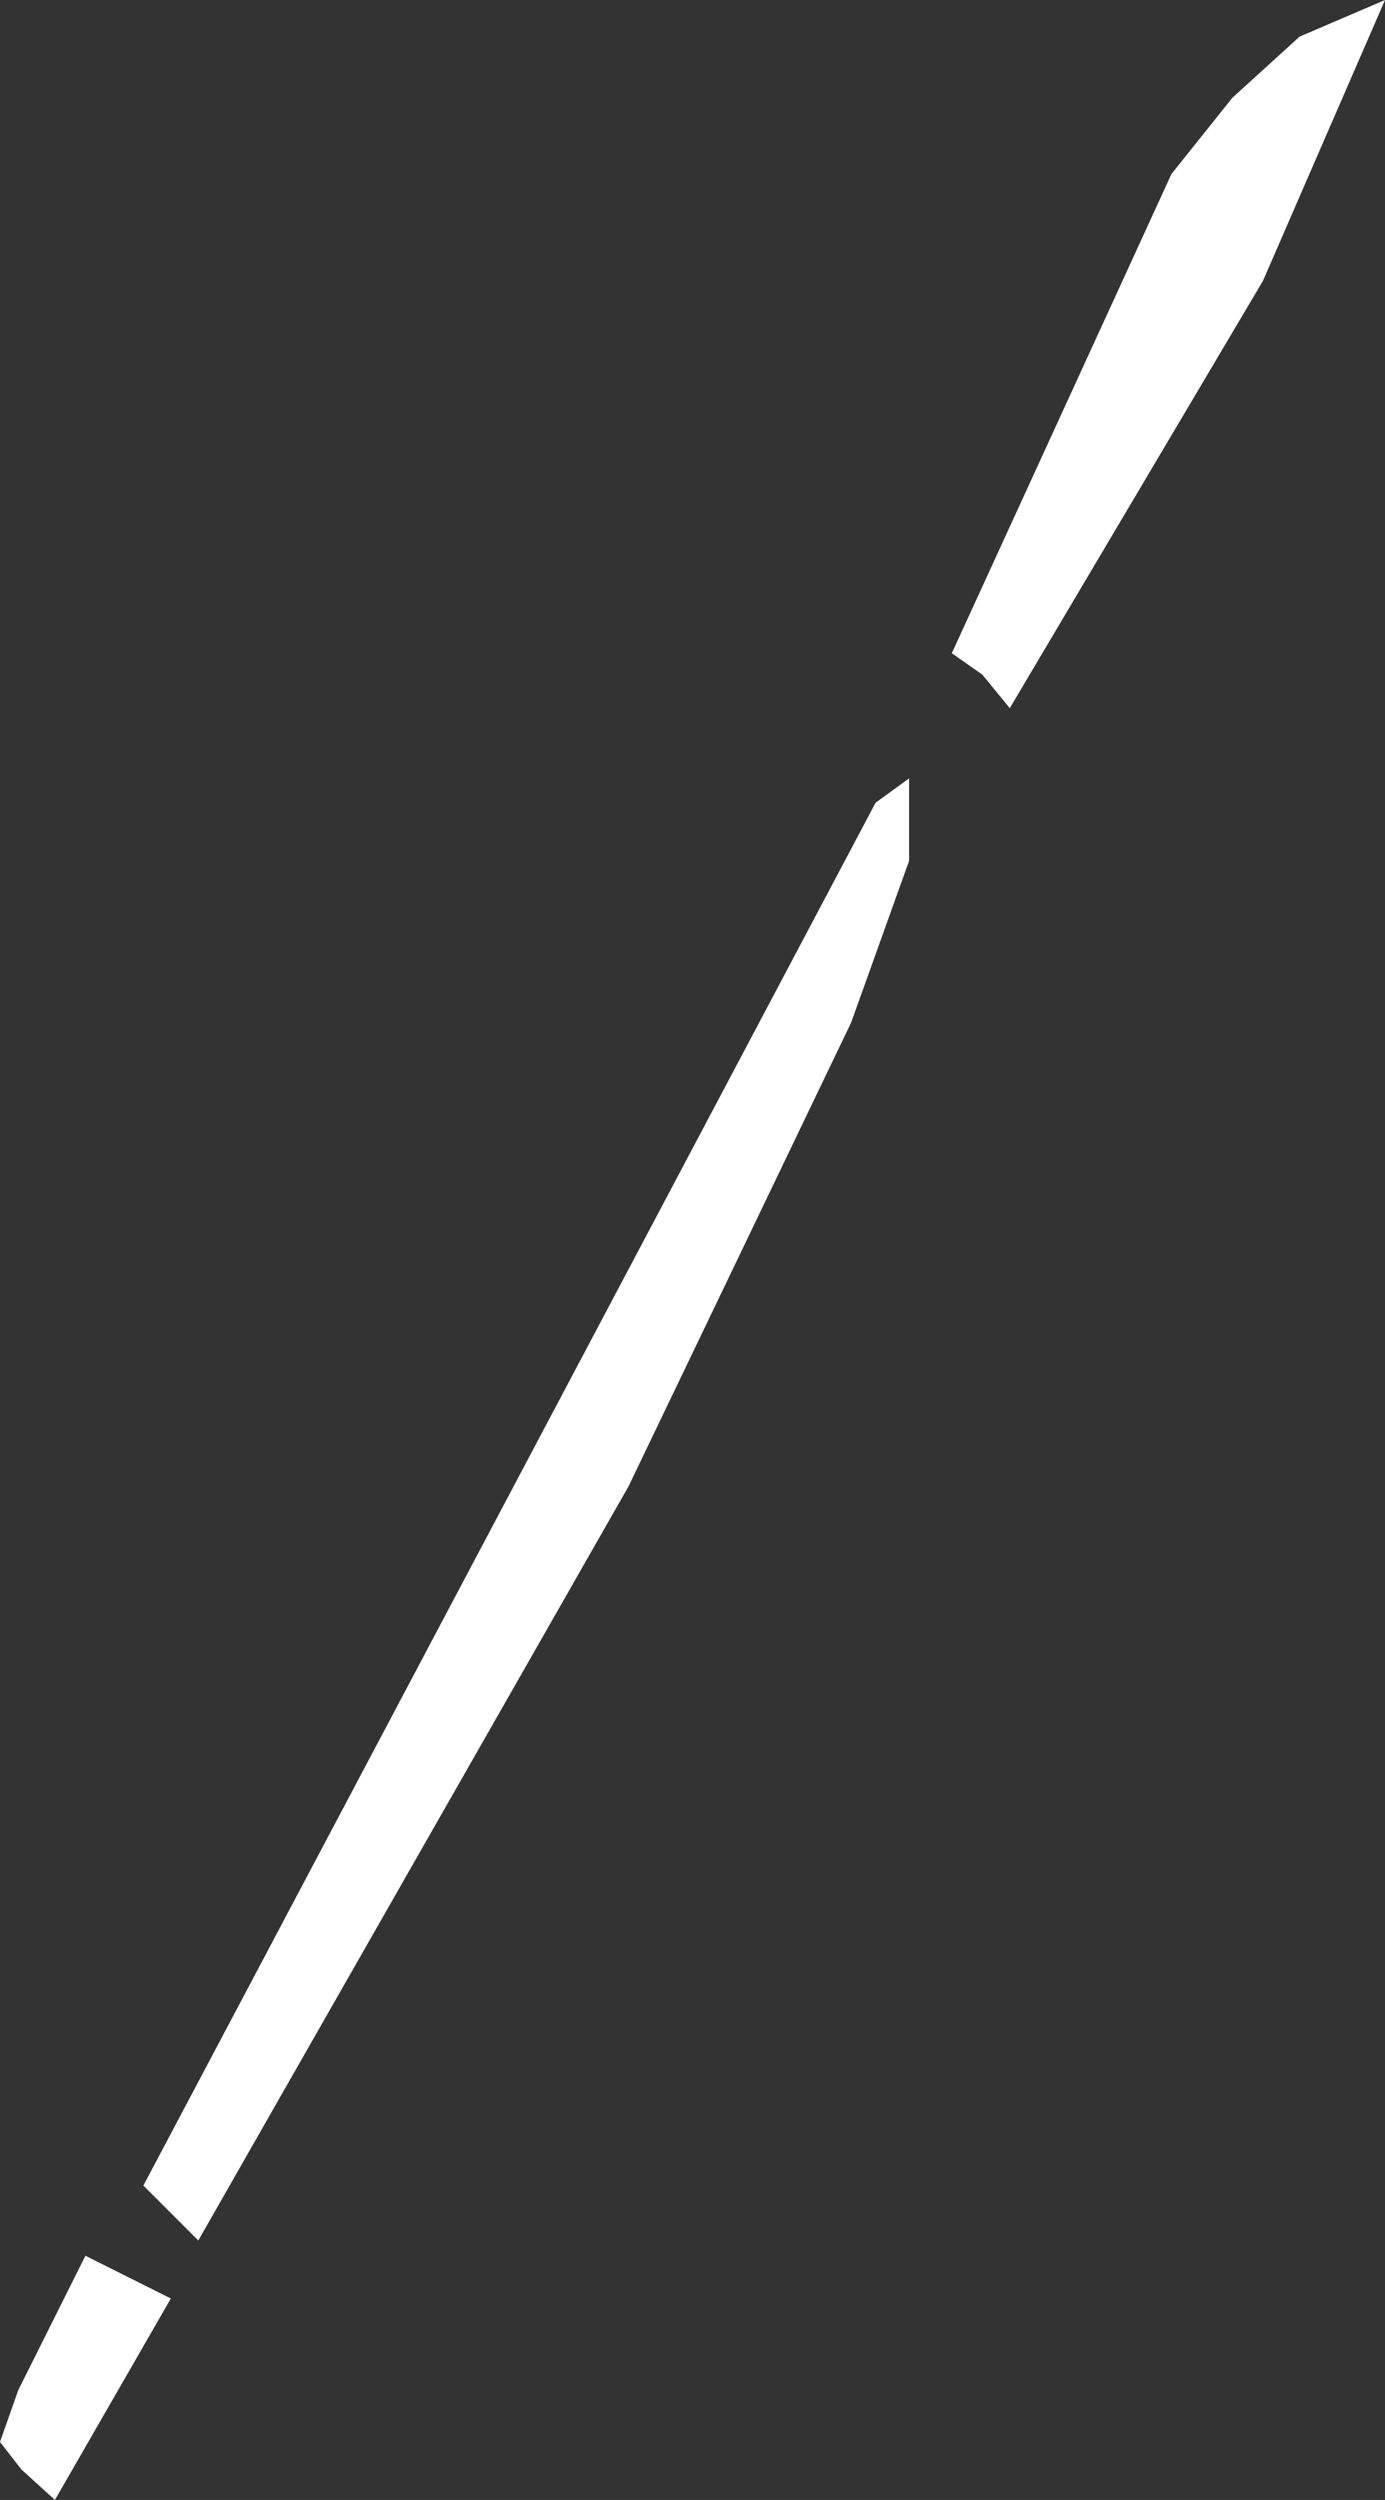 <?xml version="1.0" encoding="UTF-8" standalone="no"?>
<svg xmlns:xlink="http://www.w3.org/1999/xlink" height="40.95px" width="22.7px" xmlns="http://www.w3.org/2000/svg">
  <rect width="100%" height="100%" fill="#333333" stroke="none"/>
  <g transform="matrix(1.0, 0.0, 0.0, 1.0, 11.35, 20.45)">
    <path d="M9.35 -15.85 L5.2 -8.85 4.75 -9.4 4.25 -9.75 7.85 -17.6 8.85 -18.85 9.95 -19.85 11.35 -20.45 9.35 -15.85 M-1.05 3.9 L-8.1 16.25 -9.0 15.35 3.0 -7.3 3.55 -7.7 3.55 -6.35 2.6 -3.7 -1.05 3.9 M-9.95 16.5 L-8.55 17.2 -10.45 20.5 -11.0 20.0 -11.35 19.55 -11.05 18.7 -9.95 16.5" fill="#ffffff" fill-rule="evenodd" stroke="none"/>
  </g>
</svg>
